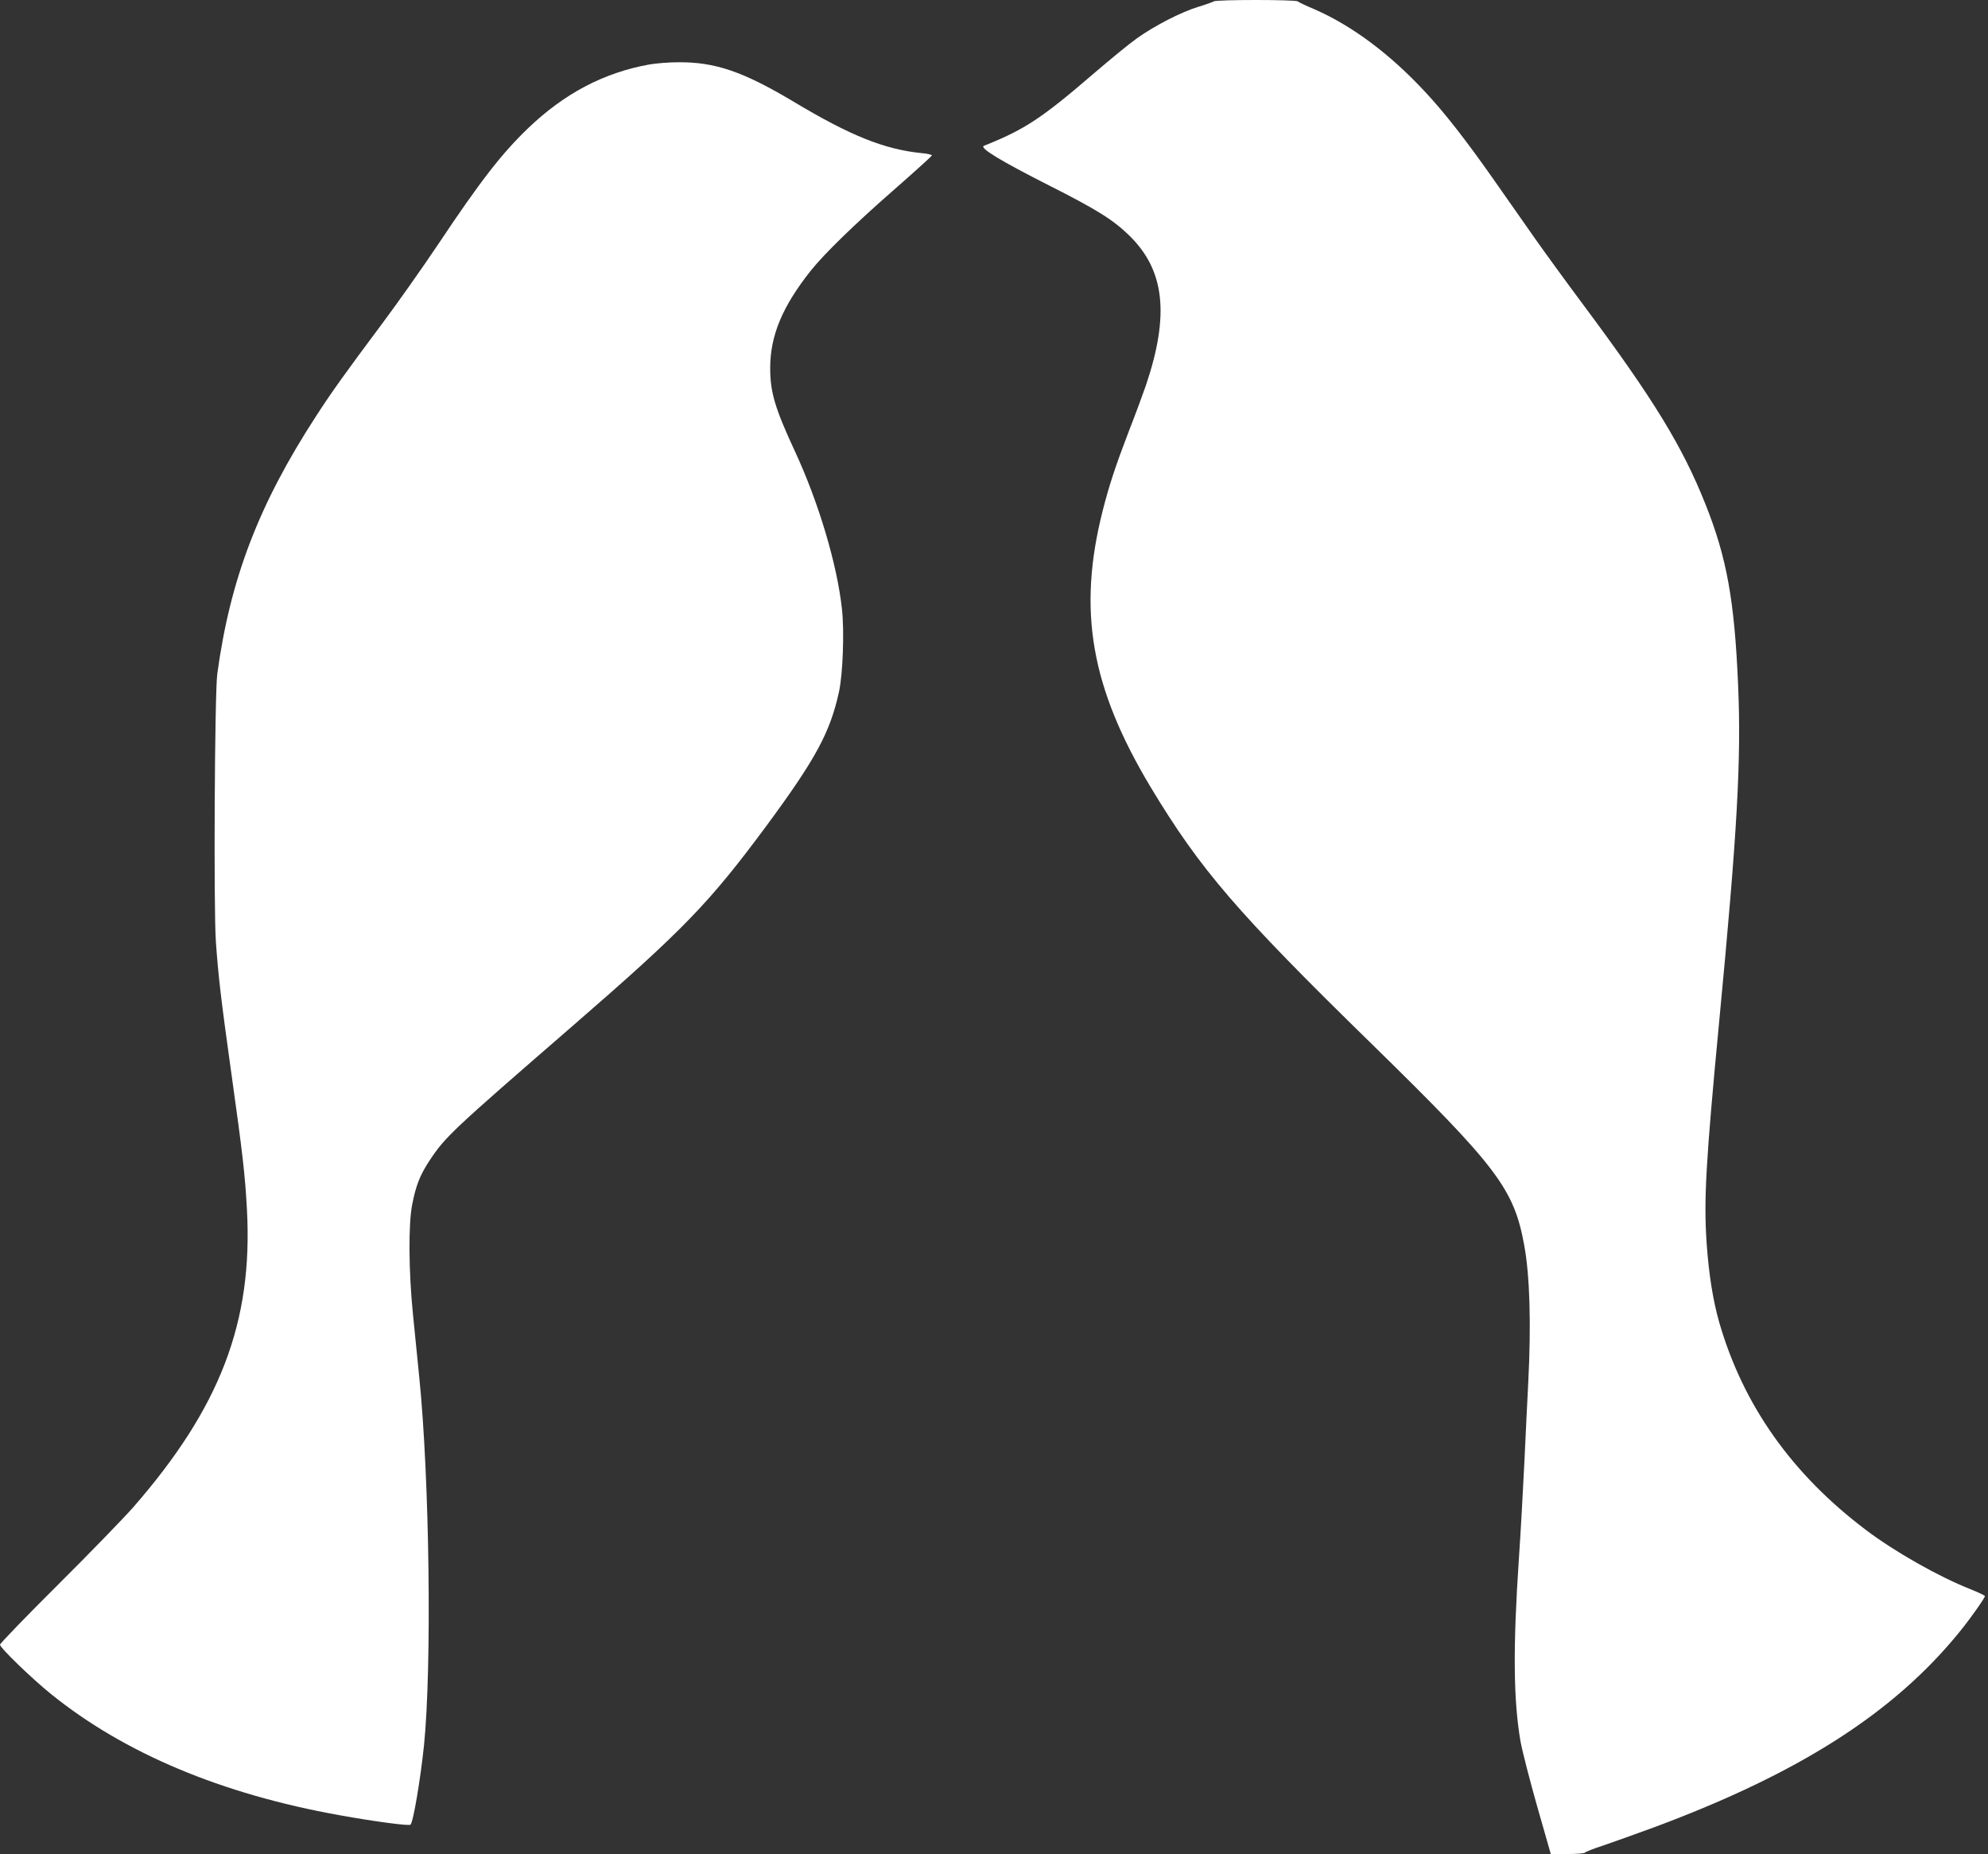 <?xml version="1.0" standalone="no"?>
<!DOCTYPE svg PUBLIC "-//W3C//DTD SVG 20010904//EN"
 "http://www.w3.org/TR/2001/REC-SVG-20010904/DTD/svg10.dtd">
<svg version="1.0" xmlns="http://www.w3.org/2000/svg"
 width="1280pt" height="1194pt" viewBox="0 0 1280 1194"
 preserveAspectRatio="xMidYMid meet">
<rect x="0" y="0" width="1280" height="1194" fill="#333333" stroke="none"/>
<g transform="translate(0,1194) scale(0.1,-0.1)"
fill="#ffffff" stroke="none">
<path d="M7815 11931 c-6 -4 -50 -20 -100 -35 -111 -34 -282 -122 -395 -203
-47 -33 -170 -134 -275 -224 -339 -292 -447 -363 -710 -468 -31 -13 107 -97
417 -254 309 -156 414 -222 516 -321 232 -224 264 -514 109 -971 -19 -55 -68
-188 -110 -295 -86 -225 -125 -344 -167 -508 -163 -644 -77 -1138 309 -1782
320 -531 555 -805 1425 -1655 806 -789 914 -931 980 -1295 36 -196 45 -507 26
-880 -5 -102 -17 -333 -25 -515 -9 -181 -24 -459 -35 -616 -39 -579 -36 -915
10 -1184 11 -60 59 -248 107 -417 l88 -308 107 0 c59 0 109 4 113 9 3 5 56 26
118 46 61 21 207 73 324 116 939 349 1548 739 1971 1261 67 82 162 217 162
229 0 4 -42 24 -92 44 -207 82 -489 242 -674 382 -476 359 -790 803 -944 1335
-40 141 -66 300 -81 503 -20 284 -7 520 81 1445 116 1215 142 1677 121 2158
-23 545 -73 822 -211 1167 -148 371 -333 674 -782 1277 -112 150 -255 347
-319 438 -64 91 -184 262 -267 381 -172 245 -310 422 -433 554 -230 248 -473
429 -715 535 -55 23 -103 46 -108 51 -13 12 -529 12 -541 0z"/>
<path d="M4182 11525 c-294 -53 -547 -186 -781 -410 -172 -165 -308 -341 -581
-750 -95 -142 -257 -372 -360 -510 -239 -320 -324 -439 -425 -595 -369 -568
-553 -1049 -636 -1660 -17 -122 -24 -1516 -9 -1725 16 -226 33 -371 100 -850
72 -514 88 -651 100 -875 39 -724 -172 -1275 -734 -1919 -61 -69 -278 -293
-483 -497 -205 -204 -373 -378 -373 -386 0 -20 206 -219 330 -319 471 -380
1096 -643 1856 -779 227 -41 447 -70 457 -61 18 17 64 291 87 511 51 504 36
1721 -31 2375 -10 105 -29 285 -40 400 -28 275 -30 583 -5 708 24 123 50 189
111 282 103 155 139 189 915 862 724 628 887 797 1261 1303 312 424 404 594
461 855 25 115 35 390 19 533 -31 287 -150 686 -302 1014 -129 278 -160 381
-160 538 0 208 78 395 259 624 87 110 285 303 545 530 130 114 237 211 237
215 0 5 -30 12 -67 15 -239 24 -460 113 -823 331 -325 194 -505 256 -743 254
-62 0 -145 -7 -185 -14z"/>
</g>
</svg>
